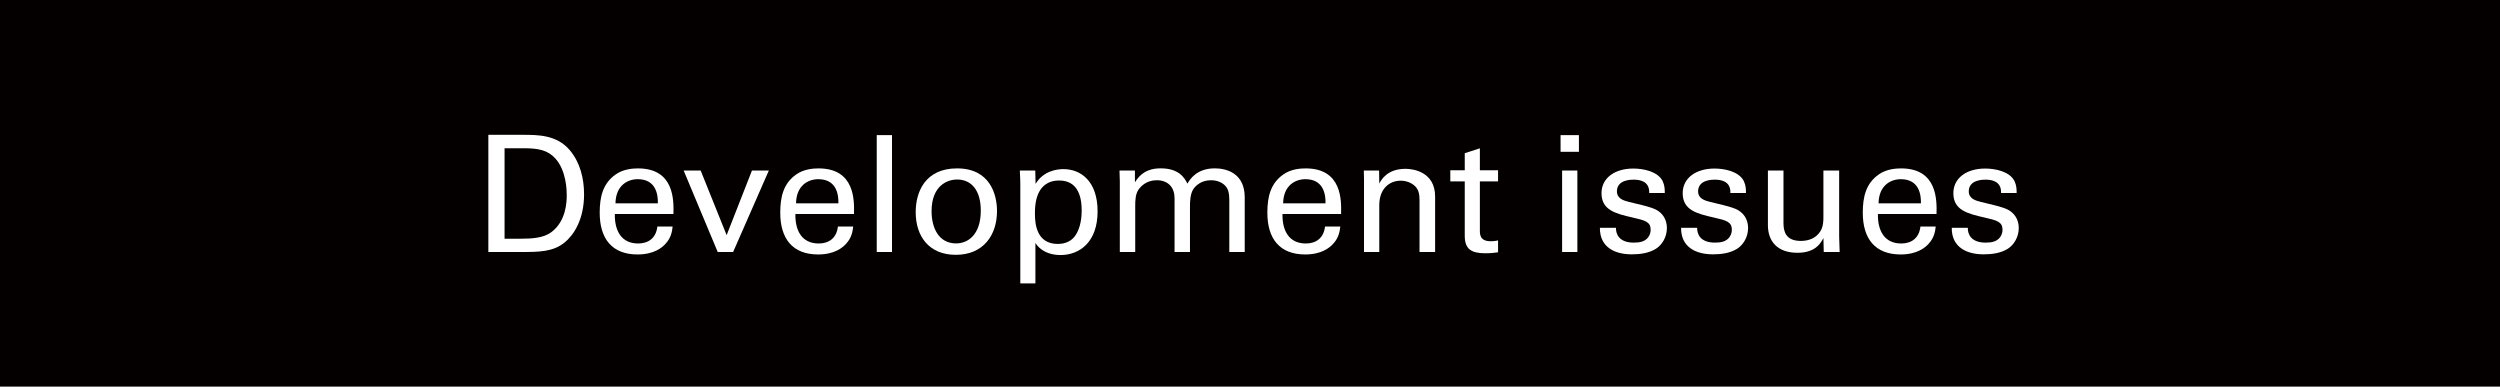 <?xml version="1.0" encoding="utf-8"?>
<!-- Generator: Adobe Illustrator 15.0.0, SVG Export Plug-In . SVG Version: 6.00 Build 0)  -->
<!DOCTYPE svg PUBLIC "-//W3C//DTD SVG 1.1//EN" "http://www.w3.org/Graphics/SVG/1.1/DTD/svg11.dtd">
<svg version="1.1" id="レイヤー_1" xmlns="http://www.w3.org/2000/svg" xmlns:xlink="http://www.w3.org/1999/xlink" x="0px"
	 y="0px" width="194px" height="30px" viewBox="0 0 194 30" enable-background="new 0 0 194 30" xml:space="preserve">
<rect fill="#040000" width="194" height="30"/>
<g>
	<path fill="#FFFFFF" d="M37.896,10.462h2.637c1.225,0,2.664,0,3.674,1.181c0.803,0.945,1.117,2.193,1.117,3.44
		c0,1.966-0.816,3.176-1.508,3.73c-0.896,0.741-2.021,0.741-3.359,0.741h-2.561V10.462z M39.155,18.524h1.238
		c0.871,0,1.781-0.051,2.387-0.505c1.162-0.869,1.199-2.356,1.199-2.886c0-0.34-0.025-1.89-0.883-2.835
		c-0.582-0.643-1.314-0.794-2.426-0.794h-1.516V18.524z"/>
	<path fill="#FFFFFF" d="M47.711,16.604c-0.025,1.316,0.517,2.291,1.814,2.291c0.769,0,1.386-0.405,1.486-1.316h1.185
		c-0.038,0.316-0.088,0.835-0.542,1.329c-0.276,0.312-0.907,0.838-2.18,0.838c-1.99,0-2.937-1.23-2.937-3.242
		c0-1.245,0.253-2.281,1.248-2.973c0.605-0.426,1.361-0.463,1.727-0.463c2.835,0,2.772,2.507,2.747,3.537H47.711z M51.05,15.776
		c0.013-0.606-0.101-1.871-1.562-1.871c-0.769,0-1.701,0.468-1.727,1.871H51.05z"/>
	<path fill="#FFFFFF" d="M53.051,13.233h1.321l2.015,5.014l1.965-5.014h1.31l-2.771,6.322h-1.196L53.051,13.233z"/>
	<path fill="#FFFFFF" d="M61.722,16.604c-0.025,1.316,0.517,2.291,1.814,2.291c0.769,0,1.386-0.405,1.486-1.316h1.185
		c-0.038,0.316-0.088,0.835-0.542,1.329c-0.276,0.312-0.907,0.838-2.18,0.838c-1.99,0-2.937-1.23-2.937-3.242
		c0-1.245,0.253-2.281,1.248-2.973c0.605-0.426,1.361-0.463,1.727-0.463c2.835,0,2.772,2.507,2.747,3.537H61.722z M65.061,15.776
		c0.013-0.606-0.101-1.871-1.562-1.871c-0.769,0-1.701,0.468-1.727,1.871H65.061z"/>
	<path fill="#FFFFFF" d="M68.035,10.485h1.185v9.07h-1.185V10.485z"/>
	<path fill="#FFFFFF" d="M74.27,13.067c2.531,0,3.098,1.986,3.098,3.311c0,1.854-1.044,3.396-3.198,3.396
		c-2.092,0-3.112-1.452-3.112-3.308C71.057,14.902,71.787,13.067,74.27,13.067z M74.194,18.889c0.895,0,1.915-0.644,1.915-2.549
		c0-1.577-0.731-2.41-1.84-2.41c-0.756,0-1.979,0.479-1.979,2.46C72.291,17.69,72.846,18.889,74.194,18.889z"/>
	<path fill="#FFFFFF" d="M79.177,14.264c0-0.277-0.013-0.428-0.038-1.031h1.197l0.025,1.039c0.592-0.998,1.638-1.149,2.154-1.149
		c1.36,0,2.658,0.935,2.658,3.282c0,2.36-1.373,3.387-2.885,3.387c-0.92,0-1.601-0.387-1.94-0.938v3.137h-1.172V14.264z
		 M82.087,18.93c0.303,0,0.933-0.062,1.336-0.618c0.453-0.618,0.517-1.527,0.517-1.981c0-1.136-0.341-2.323-1.739-2.323
		c-1.89,0-1.89,2.006-1.89,2.577C80.311,17.354,80.424,18.93,82.087,18.93z"/>
	<path fill="#FFFFFF" d="M86.898,14.077l-0.025-0.844h1.197v0.915c0.604-0.996,1.462-1.084,2.004-1.084
		c1.399,0,1.841,0.719,2.067,1.185c0.214-0.353,0.731-1.185,2.131-1.185c0.907,0,2.318,0.378,2.318,2.244v4.247h-1.196v-4.058
		c0-0.555-0.102-0.794-0.215-0.958c-0.201-0.29-0.605-0.554-1.21-0.554c-0.77,0-1.186,0.441-1.35,0.668
		c-0.277,0.391-0.277,1.084-0.277,1.361v3.541h-1.196v-4.184c0-0.781-0.454-1.386-1.387-1.386c-0.808,0-1.249,0.504-1.388,0.693
		c-0.265,0.366-0.277,0.882-0.277,1.286v3.592h-1.196V14.077z"/>
	<path fill="#FFFFFF" d="M99.521,16.604c-0.025,1.316,0.517,2.291,1.814,2.291c0.769,0,1.386-0.405,1.486-1.316h1.185
		c-0.038,0.316-0.088,0.835-0.542,1.329c-0.276,0.312-0.907,0.838-2.18,0.838c-1.99,0-2.937-1.23-2.937-3.242
		c0-1.245,0.253-2.281,1.248-2.973c0.605-0.426,1.361-0.463,1.727-0.463c2.835,0,2.772,2.507,2.747,3.537H99.521z M102.86,15.776
		c0.013-0.606-0.101-1.871-1.562-1.871c-0.769,0-1.701,0.468-1.727,1.871H102.86z"/>
	<path fill="#FFFFFF" d="M105.847,13.963l-0.013-0.73h1.185l0.013,1.014c0.139-0.265,0.595-1.147,2.036-1.147
		c0.568,0,2.297,0.214,2.297,2.156v4.299h-1.21v-4.021c0-0.416-0.051-0.794-0.342-1.084c-0.303-0.29-0.721-0.429-1.125-0.429
		c-0.859,0-1.656,0.618-1.656,1.891v3.644h-1.185V13.963z"/>
	<path fill="#FFFFFF" d="M112.544,13.211h1.121v-1.323l1.173-0.378v1.701h1.411v0.863h-1.411v3.8c0,0.315,0,0.846,0.844,0.846
		c0.239,0,0.466-0.038,0.567-0.063v0.92c-0.215,0.038-0.555,0.076-0.983,0.076c-1.084,0-1.601-0.315-1.601-1.35v-4.229h-1.121
		V13.211z"/>
	<path fill="#FFFFFF" d="M121.1,10.486h1.424v1.294H121.1V10.486z M121.22,13.233h1.184v6.322h-1.184V13.233z"/>
	<path fill="#FFFFFF" d="M125.399,17.68c-0.013,0.479,0.239,1.148,1.385,1.148c0.491,0,0.855-0.088,1.107-0.404
		c0.126-0.164,0.201-0.379,0.201-0.593c0-0.619-0.44-0.732-1.384-0.947c-1.322-0.303-2.431-0.568-2.431-1.894
		c0-1.161,1.008-1.911,2.468-1.911c0.793,0,1.901,0.225,2.278,0.976c0.164,0.354,0.164,0.657,0.164,0.922h-1.209
		c0.038-0.959-0.793-1.036-1.221-1.036c-0.176,0-1.284,0-1.284,0.909c0,0.581,0.566,0.719,0.895,0.808
		c1.749,0.416,2.127,0.518,2.504,0.871c0.353,0.328,0.479,0.771,0.479,1.174c0,0.707-0.39,1.313-0.855,1.604
		c-0.554,0.341-1.221,0.429-1.876,0.429c-1.284,0-2.48-0.529-2.468-2.057H125.399z"/>
	<path fill="#FFFFFF" d="M131.699,17.68c-0.013,0.479,0.239,1.148,1.385,1.148c0.491,0,0.855-0.088,1.107-0.404
		c0.126-0.164,0.201-0.379,0.201-0.593c0-0.619-0.44-0.732-1.384-0.947c-1.322-0.303-2.431-0.568-2.431-1.894
		c0-1.161,1.008-1.911,2.468-1.911c0.793,0,1.901,0.225,2.278,0.976c0.164,0.354,0.164,0.657,0.164,0.922h-1.209
		c0.038-0.959-0.793-1.036-1.221-1.036c-0.176,0-1.284,0-1.284,0.909c0,0.581,0.566,0.719,0.895,0.808
		c1.749,0.416,2.127,0.518,2.504,0.871c0.353,0.328,0.479,0.771,0.479,1.174c0,0.707-0.39,1.313-0.855,1.604
		c-0.554,0.341-1.221,0.429-1.876,0.429c-1.284,0-2.48-0.529-2.468-2.057H131.699z"/>
	<path fill="#FFFFFF" d="M138.398,13.233v4.066c0,0.616,0.139,1.397,1.348,1.397c0.592,0,1.146-0.202,1.486-0.705
		c0.265-0.378,0.265-0.869,0.265-1.182v-3.577h1.222v5.138c0,0.126,0.025,0.831,0.038,1.184h-1.234l-0.025-1.085
		c-0.227,0.44-0.655,1.146-2.015,1.146c-1.562,0-2.293-0.896-2.293-2.142v-4.242H138.398z"/>
	<path fill="#FFFFFF" d="M145.726,16.604c-0.025,1.316,0.517,2.291,1.814,2.291c0.769,0,1.386-0.405,1.486-1.316h1.185
		c-0.038,0.316-0.088,0.835-0.542,1.329c-0.276,0.312-0.907,0.838-2.18,0.838c-1.99,0-2.937-1.23-2.937-3.242
		c0-1.245,0.253-2.281,1.248-2.973c0.605-0.426,1.361-0.463,1.727-0.463c2.835,0,2.772,2.507,2.747,3.537H145.726z M149.064,15.776
		c0.013-0.606-0.101-1.871-1.562-1.871c-0.769,0-1.701,0.468-1.727,1.871H149.064z"/>
	<path fill="#FFFFFF" d="M152.703,17.68c-0.013,0.479,0.239,1.148,1.385,1.148c0.491,0,0.855-0.088,1.107-0.404
		c0.126-0.164,0.201-0.379,0.201-0.593c0-0.619-0.44-0.732-1.384-0.947c-1.322-0.303-2.431-0.568-2.431-1.894
		c0-1.161,1.008-1.911,2.468-1.911c0.793,0,1.901,0.225,2.278,0.976c0.164,0.354,0.164,0.657,0.164,0.922h-1.209
		c0.038-0.959-0.793-1.036-1.221-1.036c-0.176,0-1.284,0-1.284,0.909c0,0.581,0.566,0.719,0.895,0.808
		c1.749,0.416,2.127,0.518,2.504,0.871c0.353,0.328,0.479,0.771,0.479,1.174c0,0.707-0.39,1.313-0.855,1.604
		c-0.554,0.341-1.221,0.429-1.876,0.429c-1.284,0-2.48-0.529-2.468-2.057H152.703z"/>
</g>
</svg>
